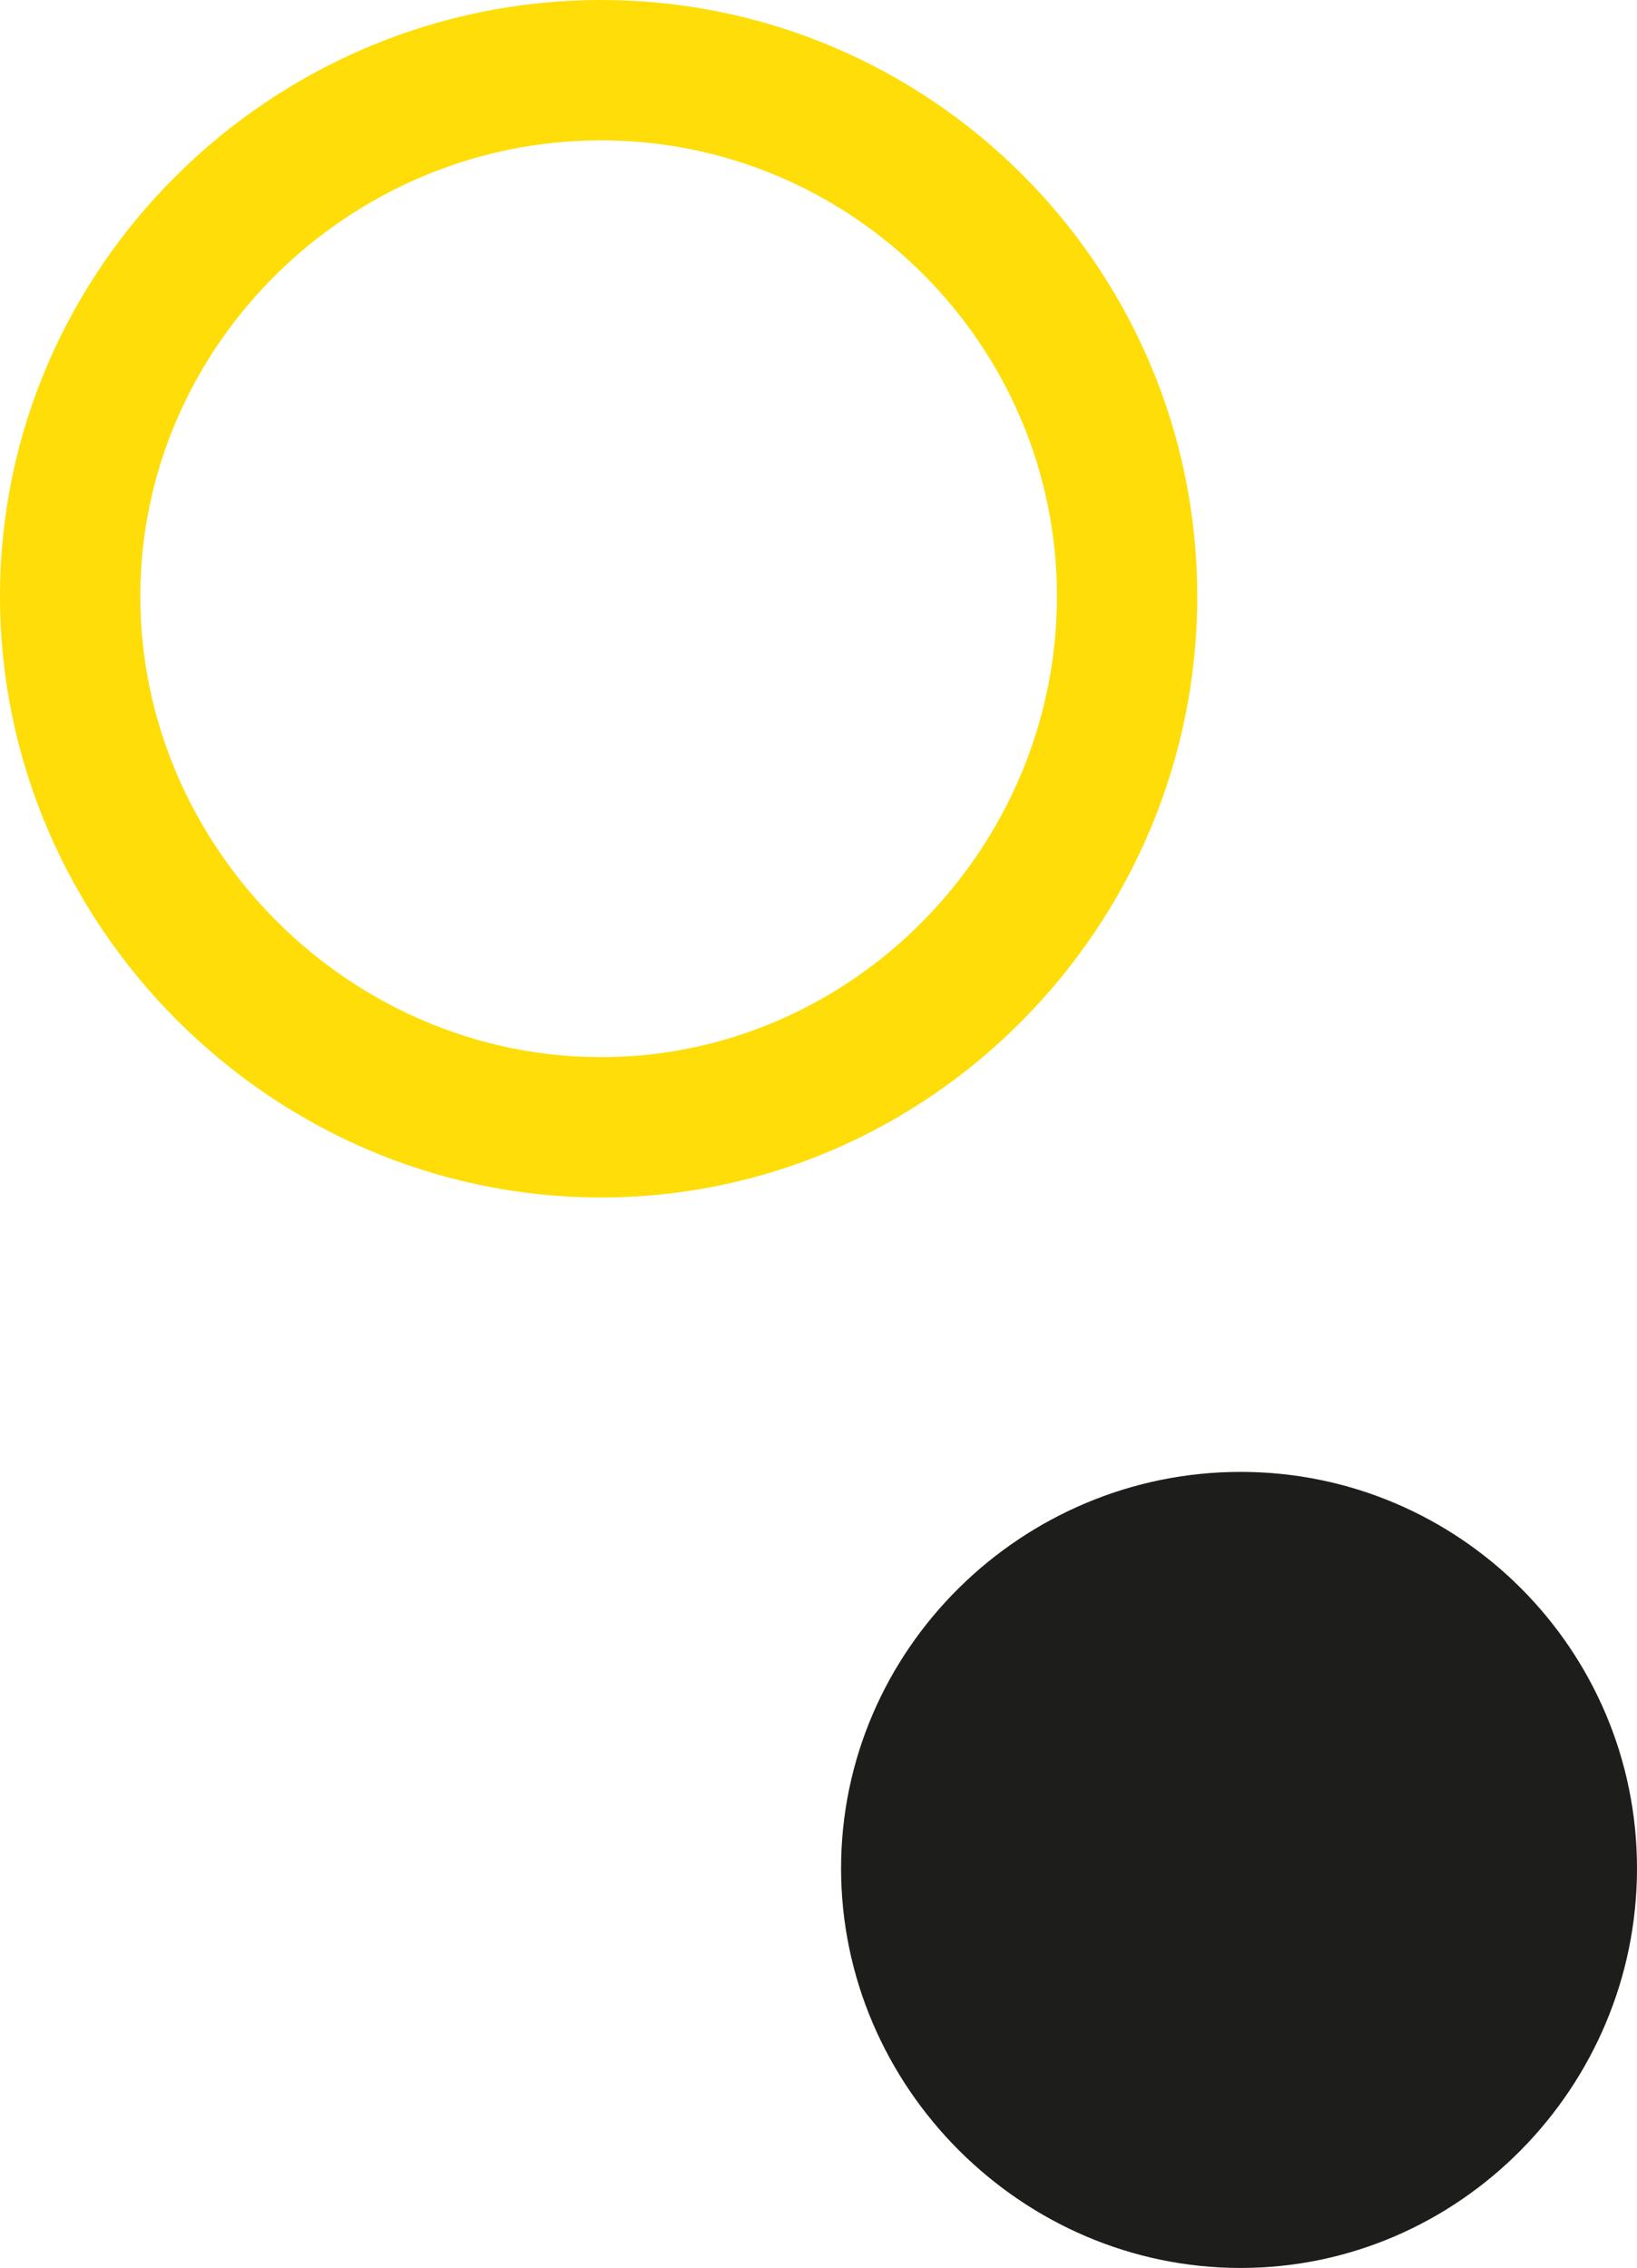 <svg xmlns="http://www.w3.org/2000/svg" id="Livello_2" data-name="Livello 2" viewBox="0 0 496.08 687.15"><defs><style>      .cls-1 {        fill: #ffdd08;      }      .cls-2 {        fill: #1d1d1b;      }    </style></defs><g id="Livello_1-2" data-name="Livello 1"><path class="cls-2" d="m375.95,445.96c-66.28,0-121.07,53.84-121.07,120.13s54.79,121.07,121.07,121.07,120.13-54.79,120.13-121.07-53.85-120.13-120.13-120.13Z"></path><path class="cls-1" d="m182.12,0C82.42,0,0,81,0,180.7s82.42,182.12,182.12,182.12,180.7-82.41,180.7-182.12S281.82,0,182.12,0Zm0,320.3c-76.11,0-139.6-63.49-139.6-139.6S106.01,42.52,182.12,42.52s138.18,62.08,138.18,138.18-62.07,139.6-138.18,139.6Z"></path></g></svg>